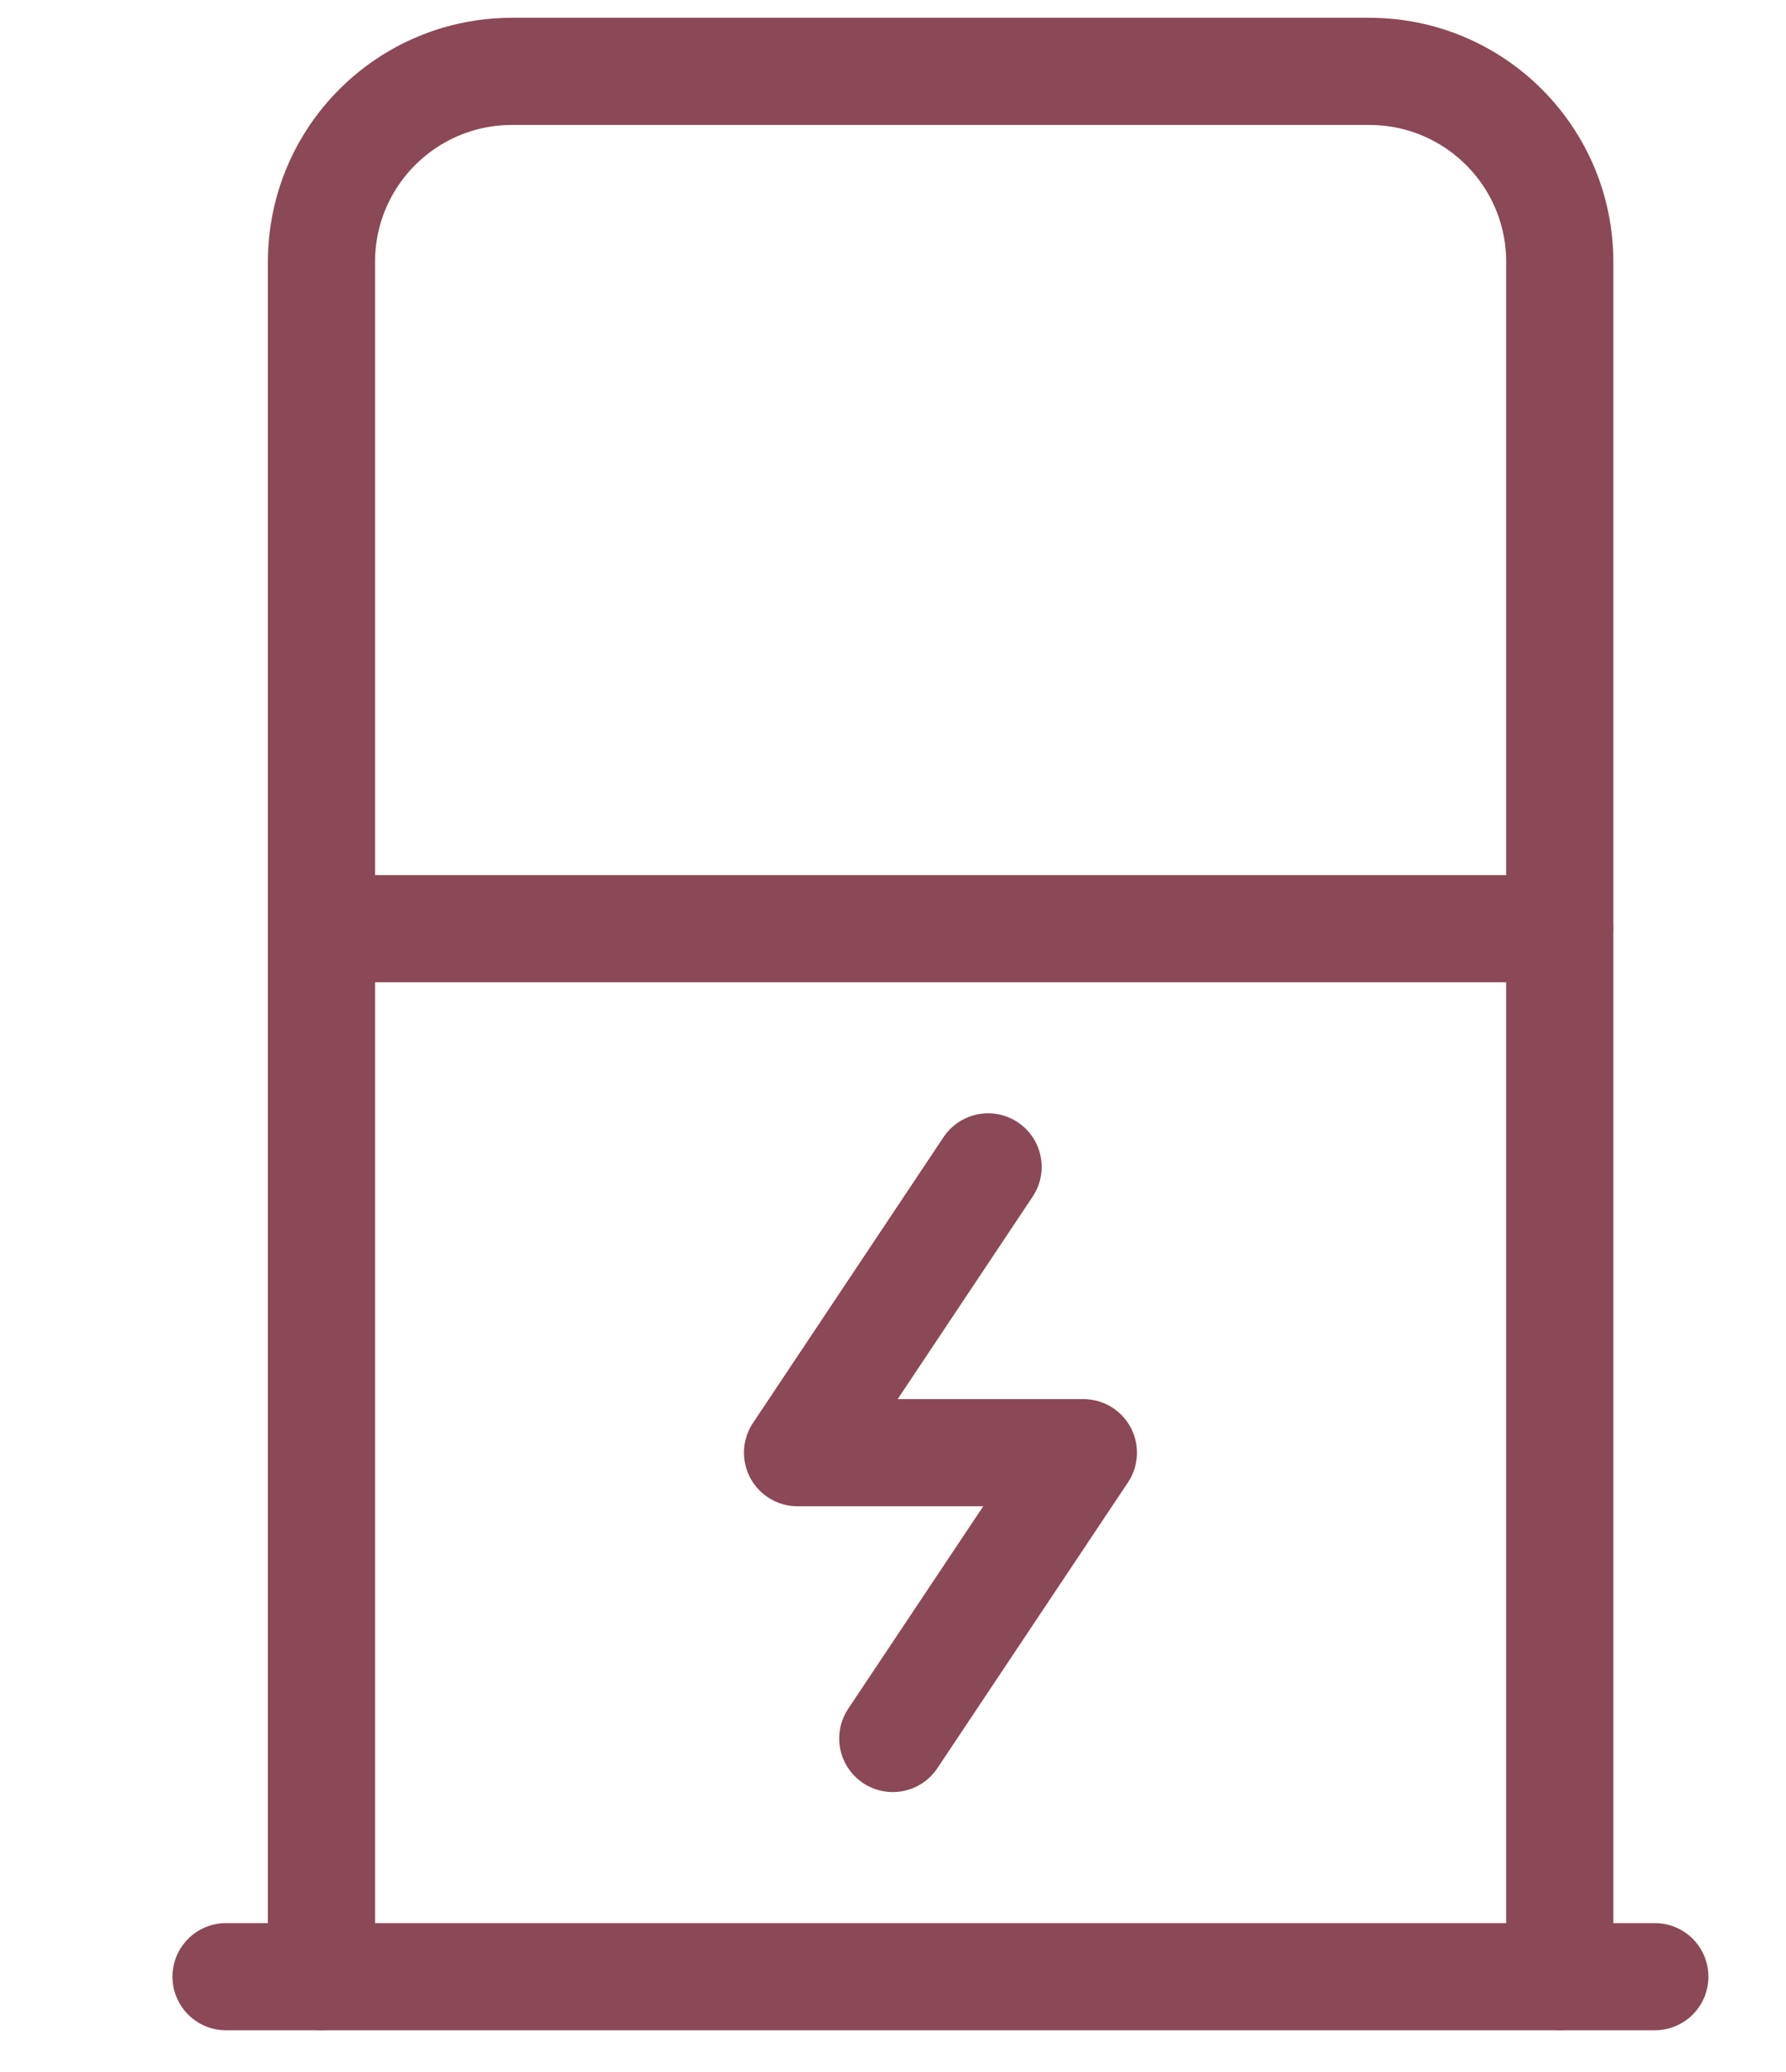 <svg xmlns="http://www.w3.org/2000/svg" fill="none" viewBox="0 0 25 29" height="29" width="25">
<path stroke-linejoin="round" stroke-linecap="round" stroke-width="1.5" stroke="#8B4856" d="M4.5 27.665V3.665C4.5 2.192 5.694 0.999 7.167 0.999H19.167C20.64 0.999 21.833 2.192 21.833 3.665V27.665"></path>
<path stroke-linejoin="round" stroke-linecap="round" stroke-width="1.5" stroke="#8B4856" d="M3.164 27.666H23.164"></path>
<path stroke-linejoin="round" stroke-linecap="round" stroke-width="1.5" stroke="#8B4856" d="M4.5 12.998H21.833"></path>
<path stroke-linejoin="round" stroke-linecap="round" stroke-width="1.5" stroke="#8B4856" d="M13.831 16.332L11.164 20.332H15.165L12.497 24.332"></path>
</svg>
